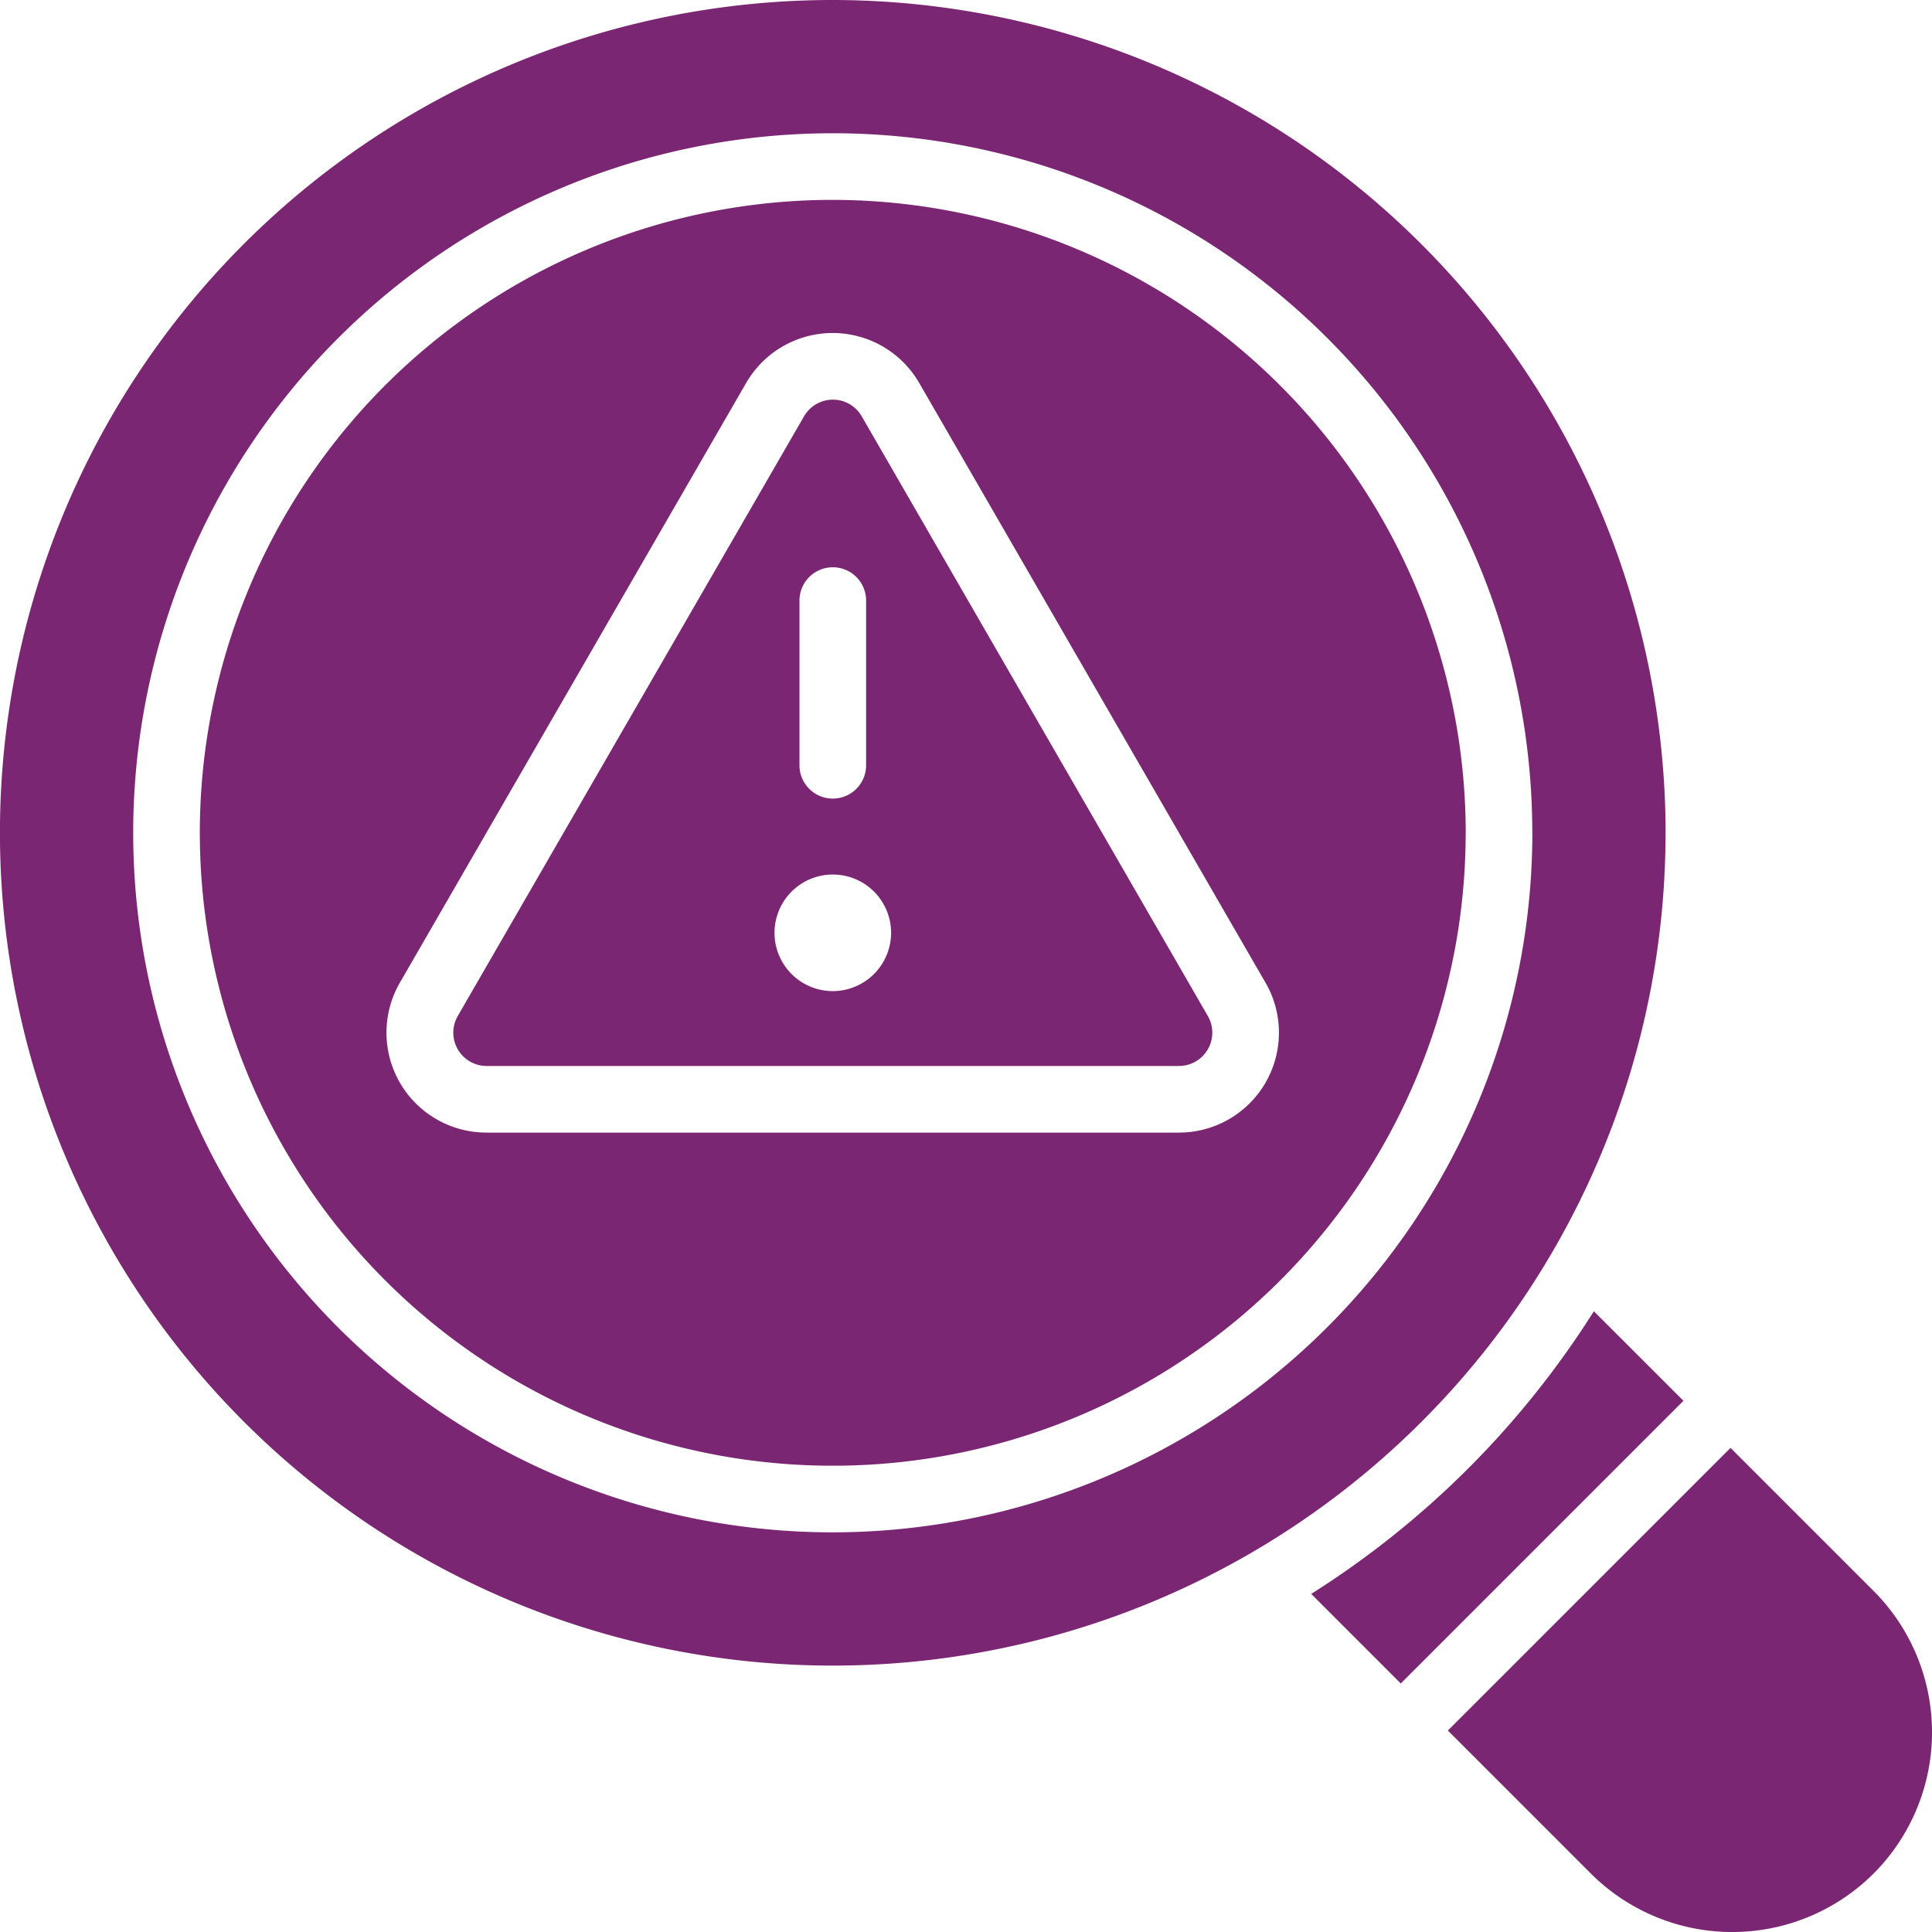<svg xmlns="http://www.w3.org/2000/svg" width="76.999" height="77" viewBox="0 0 76.999 77">
  <path id="threat-detection_15254627" d="M77.67,77.67a7.974,7.974,0,0,1-11.266,0l-5.7-5.7L71.97,60.705l5.7,5.7a7.975,7.975,0,0,1,0,11.266ZM70.093,58.828l-3.57-3.569A36.116,36.116,0,0,1,55.258,66.524l3.569,3.57ZM51.138,43.493a1.328,1.328,0,0,1-1.15,1.991H22.394a1.328,1.328,0,0,1-1.15-1.991l13.8-23.9a1.327,1.327,0,0,1,2.3,0ZM34.863,33.536a1.328,1.328,0,0,0,2.655,0V26.9a1.328,1.328,0,0,0-2.655,0Zm3.651,6.638A2.323,2.323,0,1,0,36.191,42.5,2.326,2.326,0,0,0,38.514,40.174Zm22.9-3.983A25.225,25.225,0,1,1,36.191,10.966,25.254,25.254,0,0,1,61.416,36.191Zm-7.978,5.974-13.8-23.9a3.983,3.983,0,0,0-6.9,0l-13.8,23.9a3.983,3.983,0,0,0,3.45,5.974H49.988a3.983,3.983,0,0,0,3.45-5.974Zm15.944-5.974A33.191,33.191,0,1,1,36.191,3,33.228,33.228,0,0,1,69.382,36.191Zm-5.311,0a27.88,27.88,0,1,0-27.88,27.88A27.912,27.912,0,0,0,64.072,36.191Z" transform="translate(-3 -3)" fill="#7b2672"/>
</svg>
